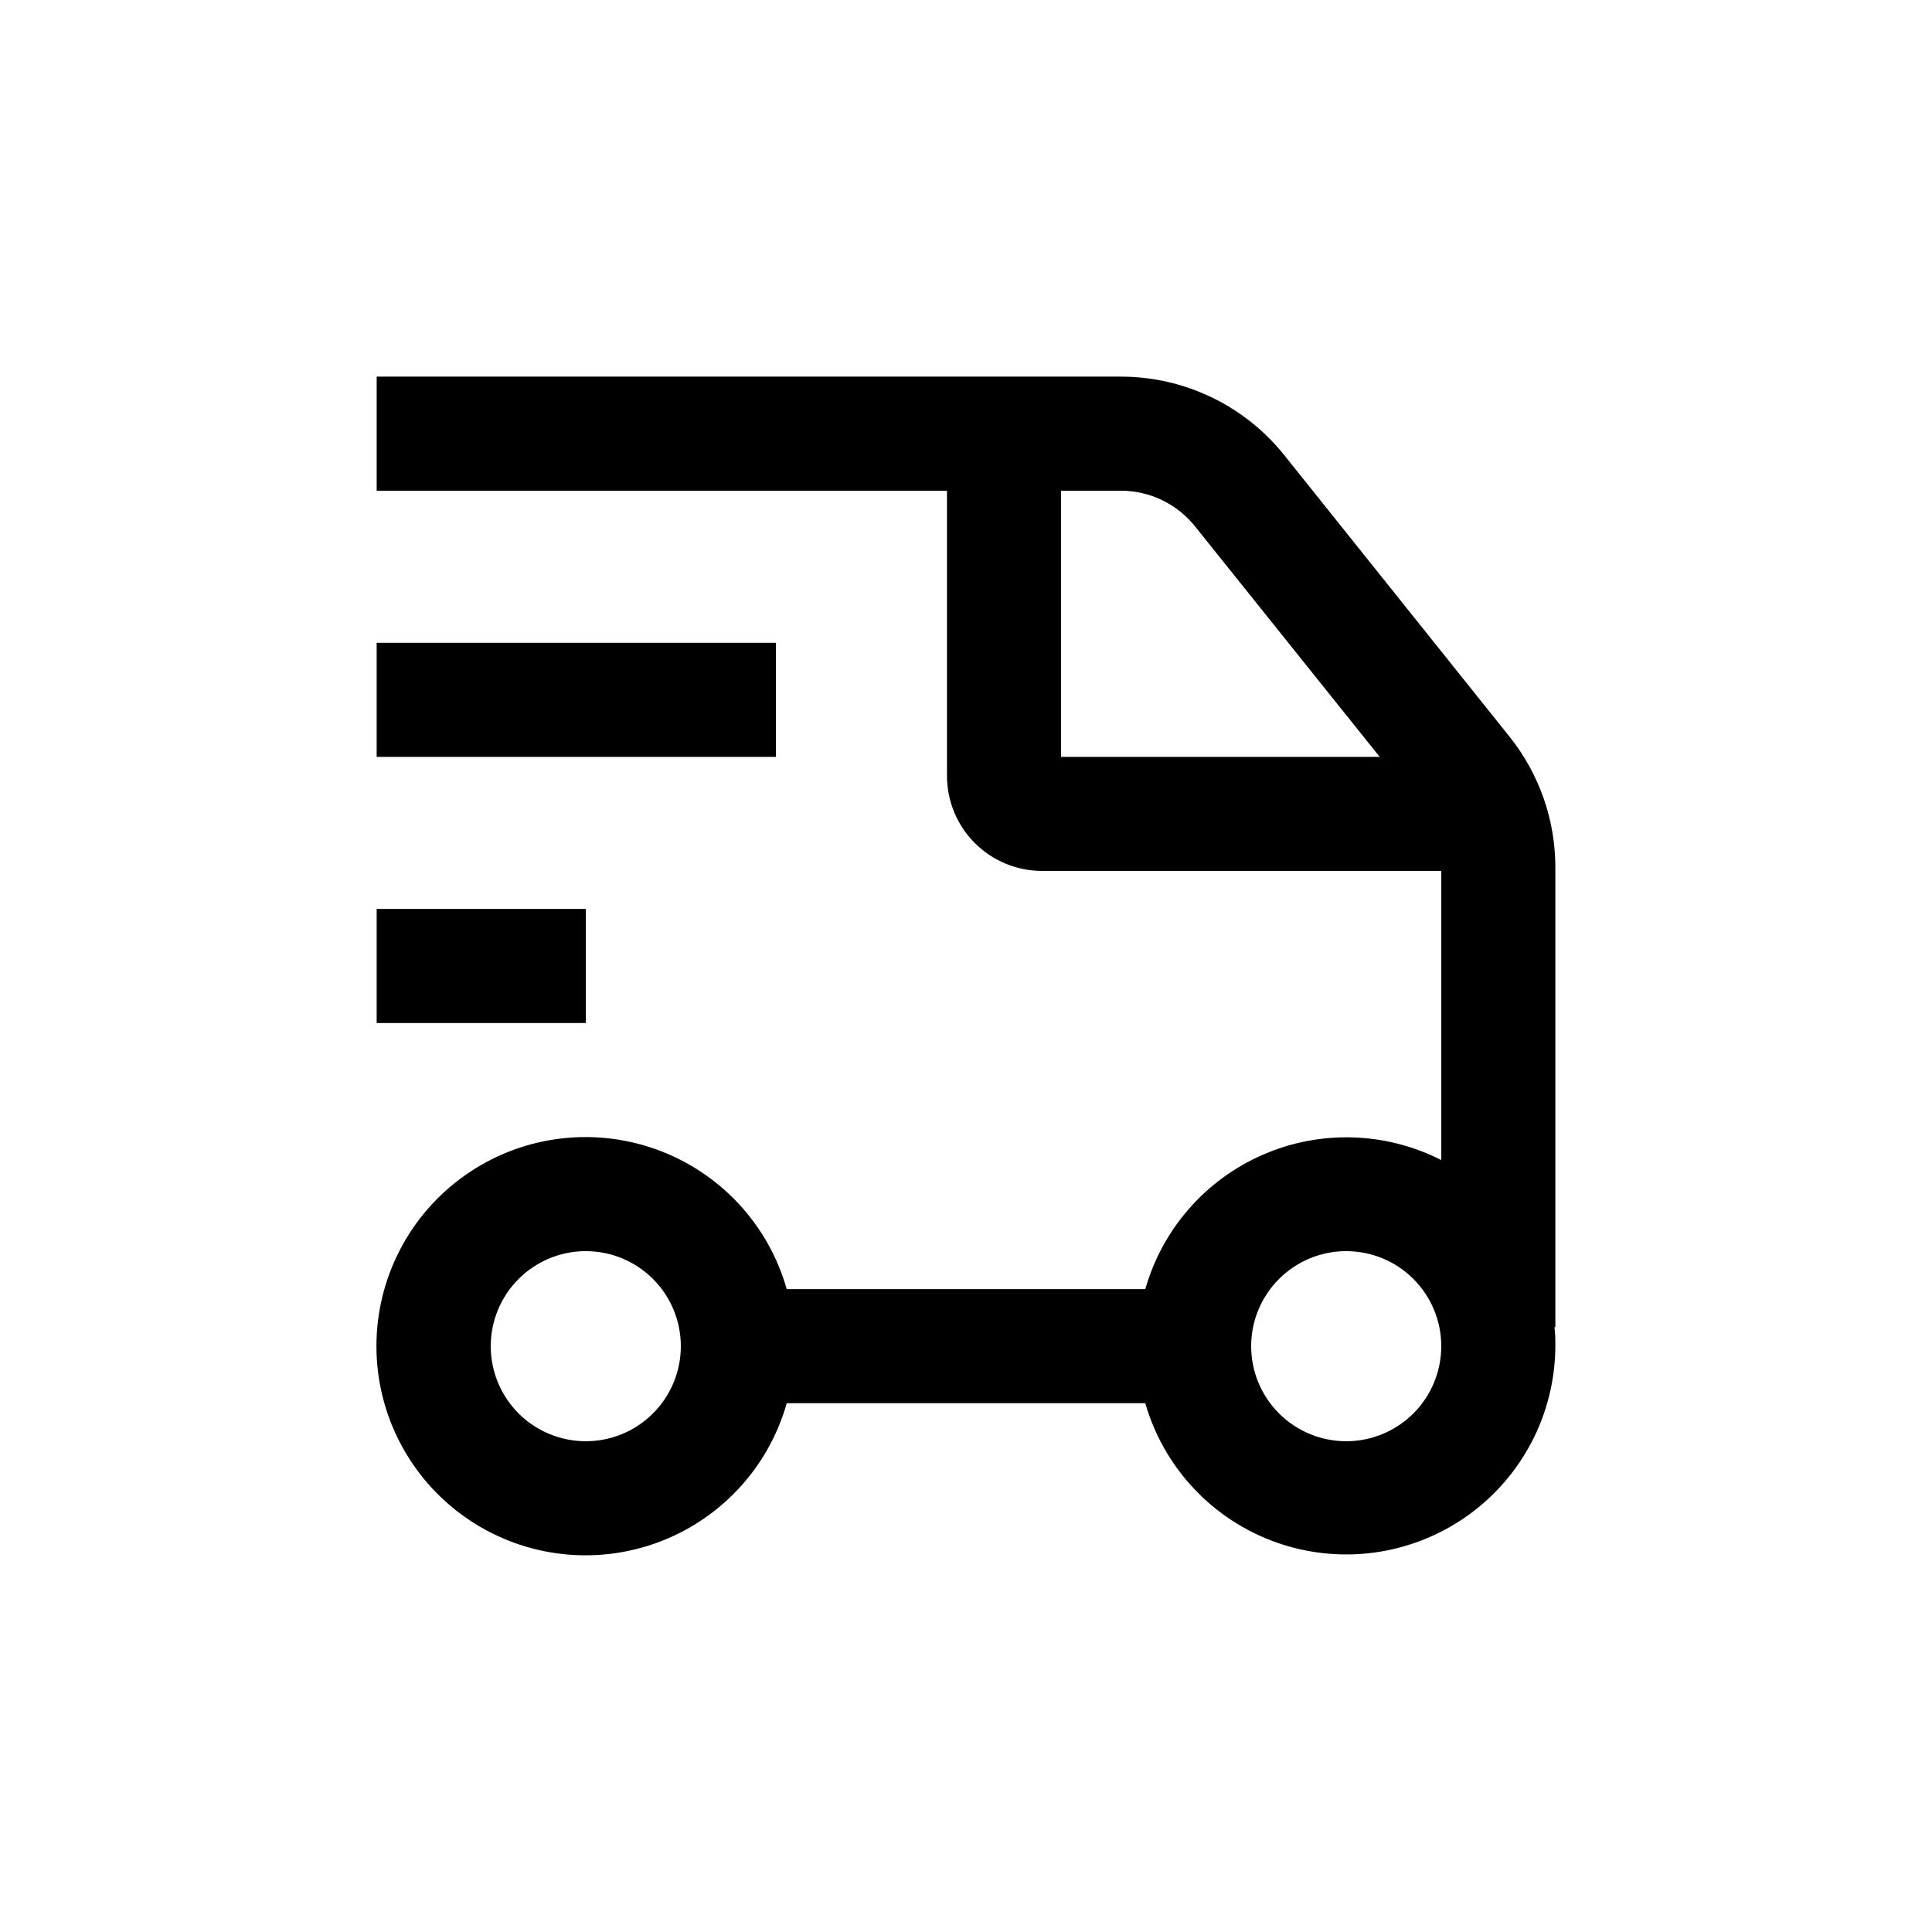<?xml version="1.0" encoding="UTF-8"?>
<!-- Uploaded to: ICON Repo, www.svgrepo.com, Generator: ICON Repo Mixer Tools -->
<svg fill="#000000" width="800px" height="800px" version="1.1" viewBox="144 144 512 512" xmlns="http://www.w3.org/2000/svg">
 <g>
  <path d="m484.34 264.62c-10.516-13.148-26.438-20.805-43.277-20.809h-197.24v30.23h151.14v75.57c0 6.68 2.652 13.09 7.379 17.812 4.723 4.723 11.129 7.379 17.812 7.379h105.8v76.629c-14.762-7.516-32.109-8.035-47.293-1.41-15.188 6.621-26.613 19.688-31.148 35.617h-95.02c-4.906-17.305-17.902-31.152-34.863-37.141-16.961-5.988-35.773-3.375-50.457 7.012-14.688 10.391-23.414 27.258-23.414 45.246 0 17.984 8.727 34.855 23.414 45.242 14.684 10.387 33.496 13.004 50.457 7.012 16.961-5.988 29.957-19.836 34.863-37.141h95.02c4.965 17.23 17.961 30.996 34.879 36.941 16.918 5.945 35.668 3.34 50.32-7 14.652-10.336 23.398-27.125 23.473-45.055 0-1.715 0-3.375-0.25-5.039h0.25v-121.87c0-12.582-4.285-24.789-12.141-34.613zm-59.148 9.422h15.871c7.648 0.012 14.875 3.496 19.648 9.473l48.922 61.059h-84.441zm-125.95 251.9c-6.684 0-13.09-2.652-17.812-7.375-4.727-4.727-7.379-11.133-7.379-17.812 0-6.684 2.652-13.09 7.379-17.812 4.723-4.727 11.129-7.379 17.812-7.379 6.68 0 13.086 2.652 17.812 7.379 4.723 4.723 7.375 11.129 7.375 17.812 0 6.68-2.652 13.086-7.375 17.812-4.727 4.723-11.133 7.375-17.812 7.375zm201.52 0c-6.684 0-13.09-2.652-17.812-7.375-4.727-4.727-7.379-11.133-7.379-17.812 0-6.684 2.652-13.09 7.379-17.812 4.723-4.727 11.129-7.379 17.812-7.379 6.68 0 13.086 2.652 17.812 7.379 4.723 4.723 7.375 11.129 7.375 17.812 0 6.68-2.652 13.086-7.375 17.812-4.727 4.723-11.133 7.375-17.812 7.375z"/>
  <path d="m243.82 314.35h105.8v30.23h-105.8z"/>
  <path d="m243.82 384.88h55.418v30.23h-55.418z"/>
 </g>
</svg>